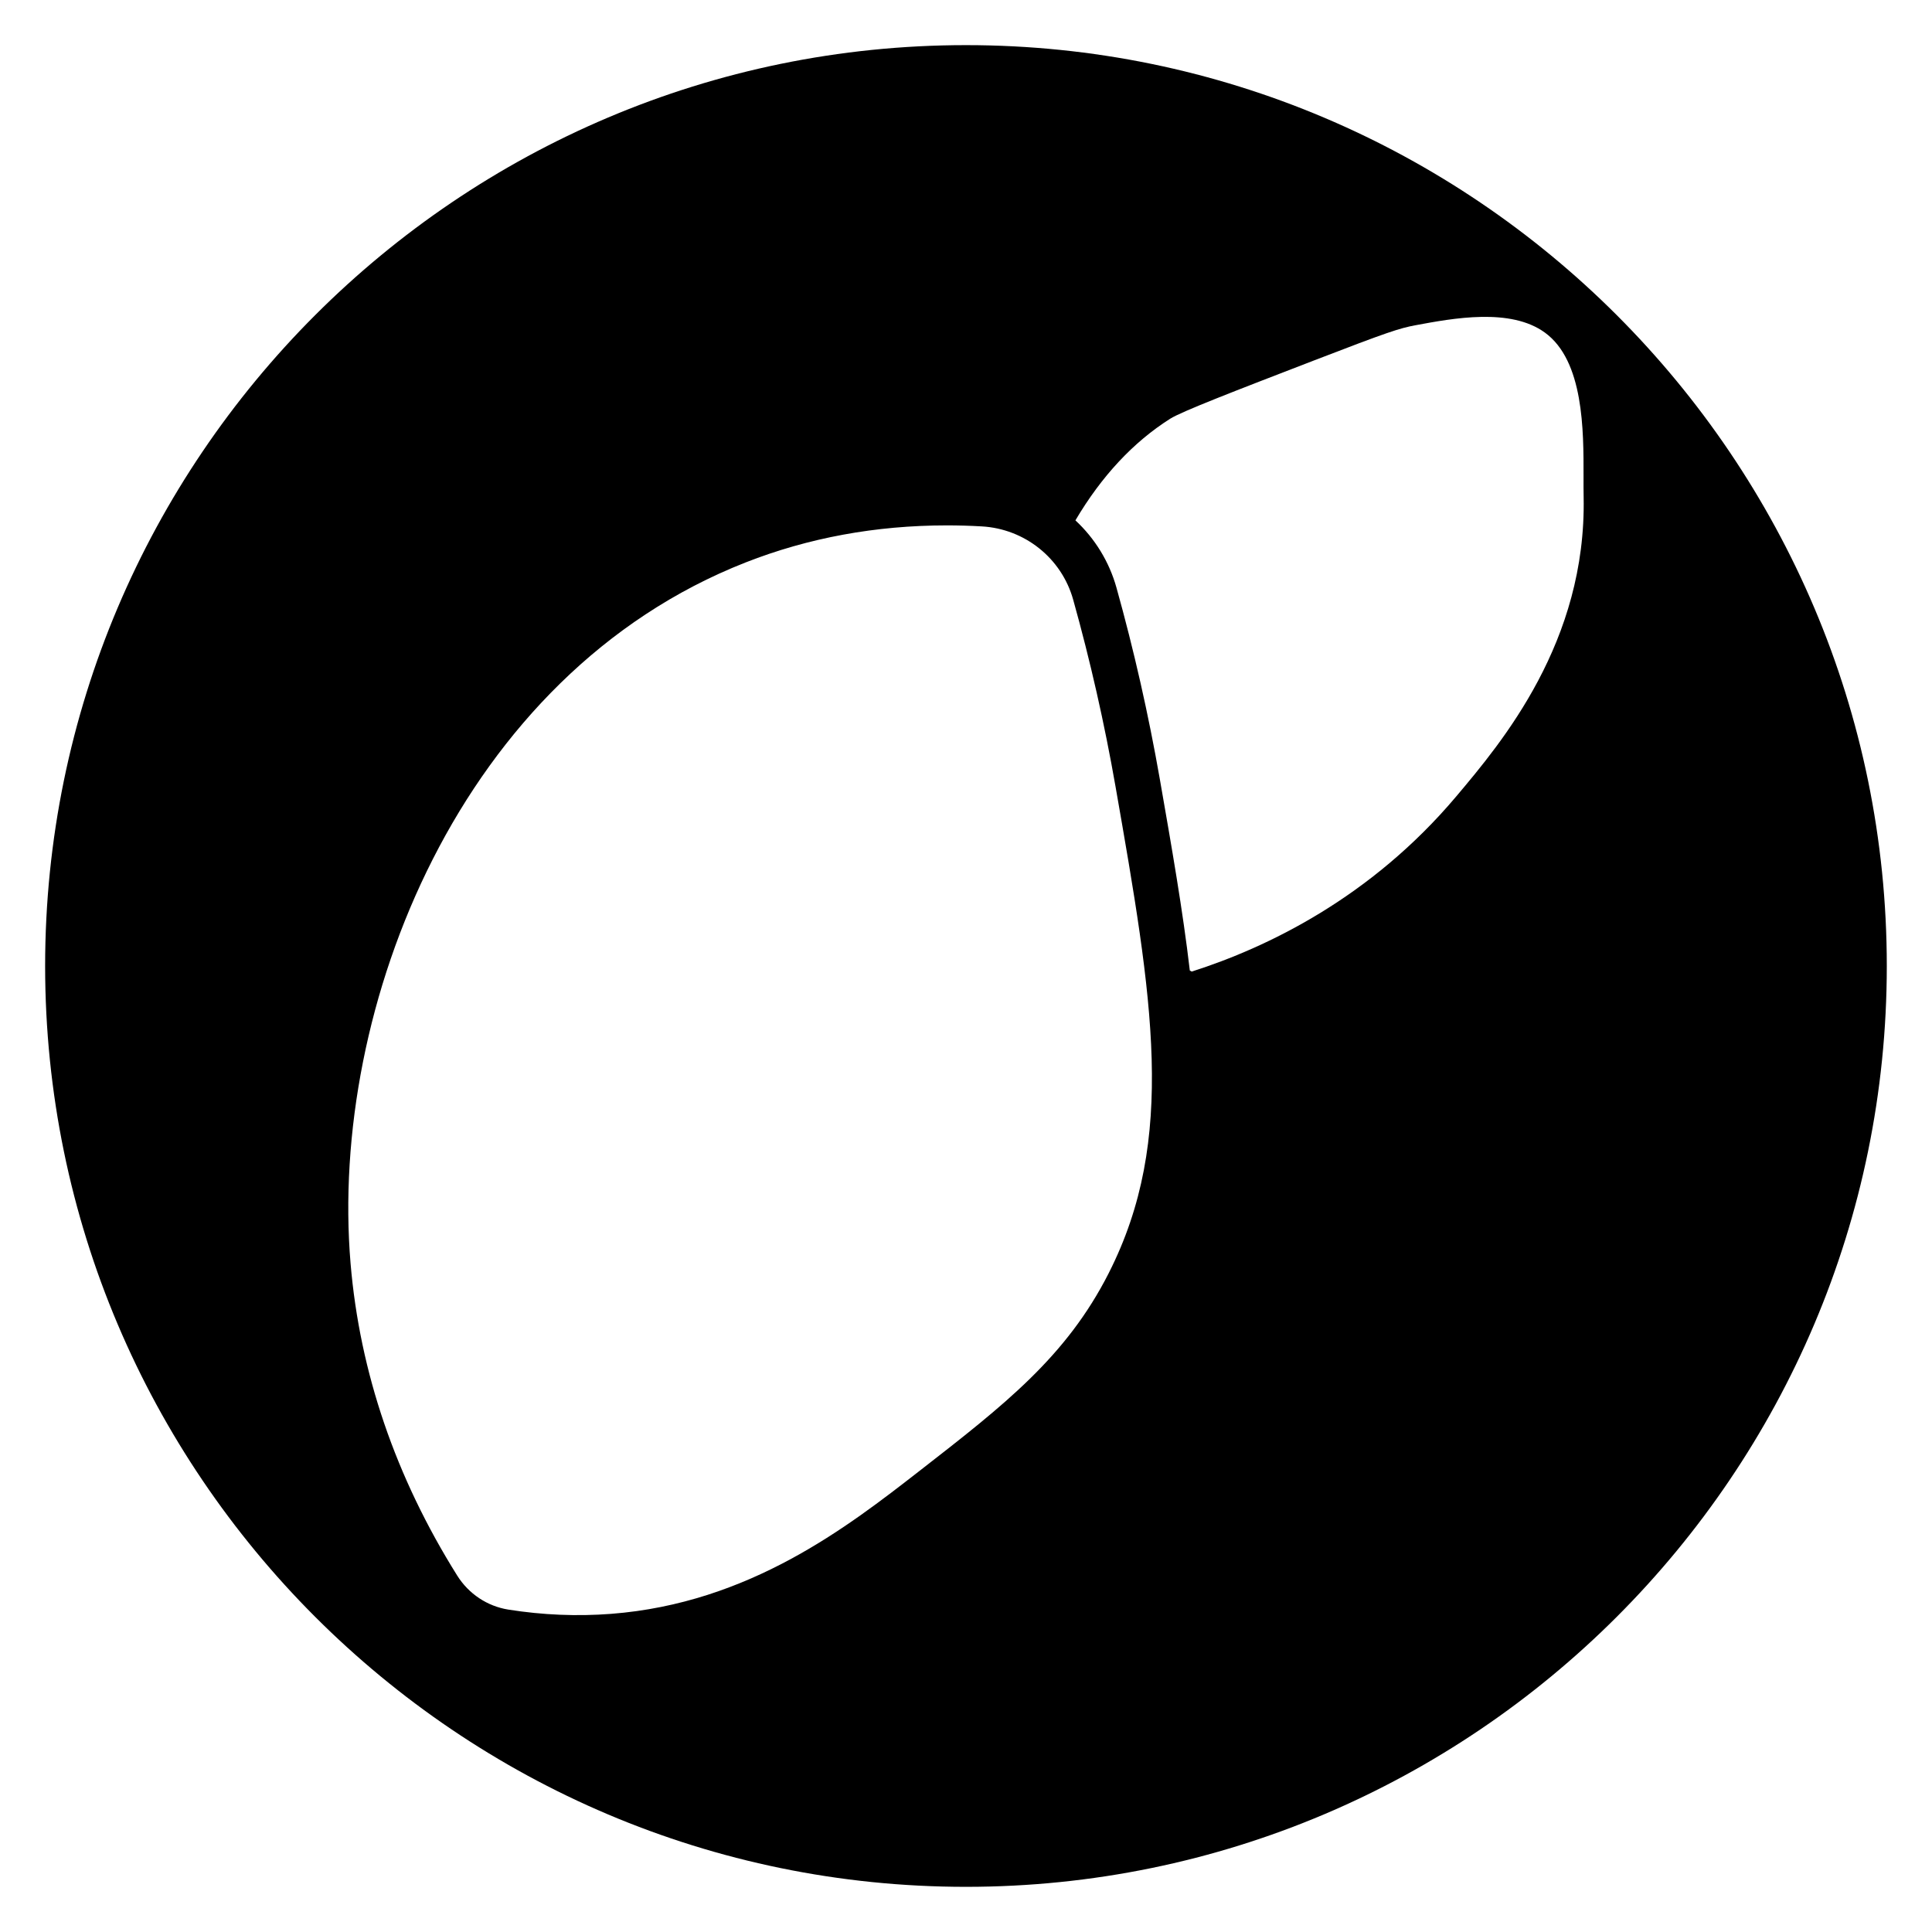<?xml version="1.0" encoding="UTF-8"?>
<!-- Uploaded to: ICON Repo, www.svgrepo.com, Generator: ICON Repo Mixer Tools -->
<svg fill="#000000" width="800px" height="800px" version="1.1" viewBox="144 144 512 512" xmlns="http://www.w3.org/2000/svg">
 <path d="m400 155.96c-134.56 0-244.04 109.47-244.04 244.04 0 134.56 109.47 244.03 244.03 244.03s244.03-109.47 244.03-244.03c0.004-134.56-109.47-244.04-244.03-244.04zm37.828 325.43c-11.258 22.164-27.594 34.875-50.215 52.465-19 14.777-45.02 35.008-81.664 37.832-8.996 0.695-18.16 0.312-27.242-1.129-5.57-0.887-10.504-4.172-13.539-9.012-16.324-26.043-25.832-53.871-28.262-82.703-5.723-67.898 29.023-156.09 104.69-185.79 16.637-6.531 34.531-9.82 53.316-9.82 3.059 0 6.141 0.086 9.246 0.266 11.434 0.641 21.18 8.445 24.246 19.422 4.543 16.238 8.32 32.922 11.23 49.574 9.812 56.137 16.301 93.234-1.809 128.89zm92.141-126.39c-22.719 26.969-50.242 40.121-70.145 46.477l-0.512-0.281c-1.836-15.754-4.812-32.785-7.953-50.75-2.981-17.039-6.844-34.105-11.488-50.723-1.914-6.848-5.703-13.02-10.875-17.82 6.898-11.688 15.328-20.734 25.094-26.922 3.051-1.934 17.031-7.32 38.191-15.48 19.629-7.57 22.609-8.516 26.82-9.305 10.027-1.867 25.191-4.688 34.309 1.945 10.305 7.484 10.27 25.922 10.242 38.121-0.004 1.957-0.008 3.789 0.027 5.441 0.758 38.379-21.66 64.996-33.711 79.297z"/>
</svg>